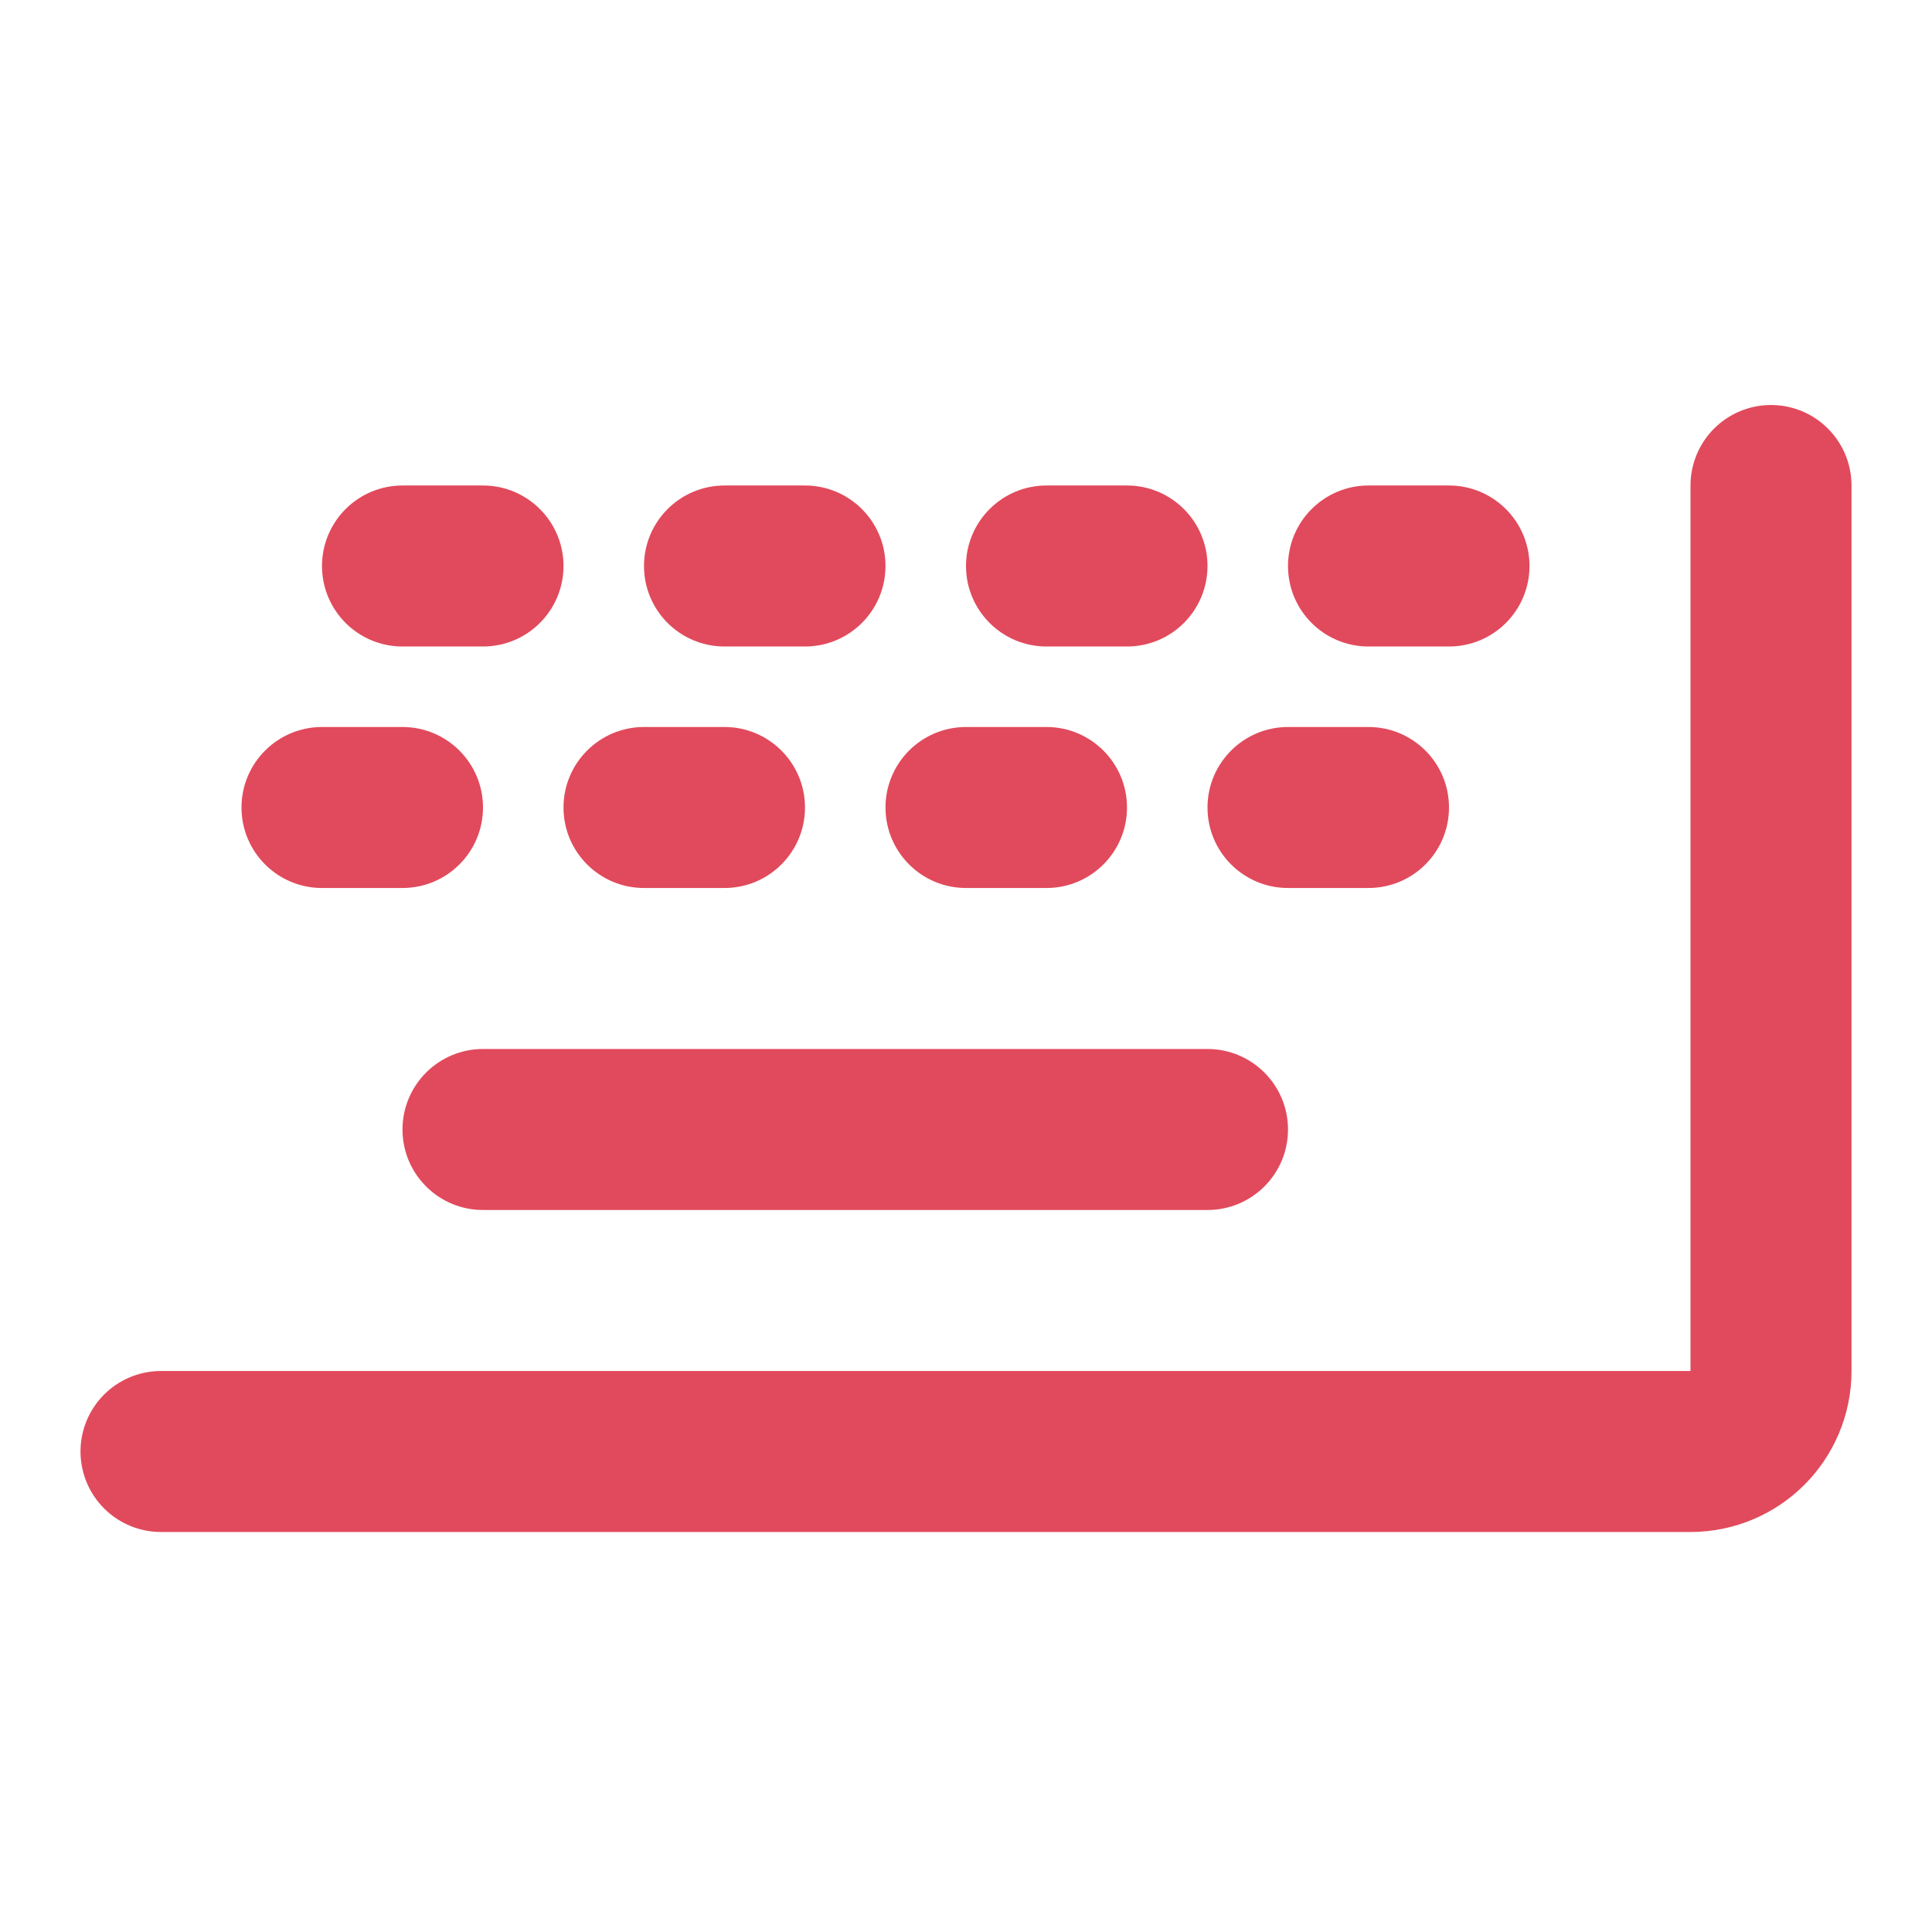 <?xml version="1.0" encoding="UTF-8"?> <svg xmlns="http://www.w3.org/2000/svg" width="24" height="24" viewBox="0 0 24 24" fill="none"><path d="M15 15.031C15.552 15.031 16 14.584 16 14.031C16 13.479 15.552 13.031 15 13.031H6C5.448 13.031 5 13.479 5 14.031C5 14.584 5.448 15.031 6 15.031H15Z" fill="#E14A5C"></path><path d="M5 11.031C5.552 11.031 6 10.584 6 10.031C6 9.479 5.552 9.031 5 9.031H4C3.448 9.031 3 9.479 3 10.031C3 10.584 3.448 11.031 4 11.031H5Z" fill="#E14A5C"></path><path d="M6 8.031C6.552 8.031 7 7.584 7 7.031C7 6.479 6.552 6.031 6 6.031H5C4.448 6.031 4 6.479 4 7.031C4 7.584 4.448 8.031 5 8.031H6Z" fill="#E14A5C"></path><path d="M9 11.031C9.552 11.031 10 10.584 10 10.031C10 9.479 9.552 9.031 9 9.031H8C7.448 9.031 7 9.479 7 10.031C7 10.584 7.448 11.031 8 11.031H9Z" fill="#E14A5C"></path><path d="M10 8.031C10.552 8.031 11 7.584 11 7.031C11 6.479 10.552 6.031 10 6.031H9C8.448 6.031 8 6.479 8 7.031C8 7.584 8.448 8.031 9 8.031H10Z" fill="#E14A5C"></path><path d="M13 11.031C13.552 11.031 14 10.584 14 10.031C14 9.479 13.552 9.031 13 9.031H12C11.448 9.031 11 9.479 11 10.031C11 10.584 11.448 11.031 12 11.031H13Z" fill="#E14A5C"></path><path d="M14 8.031C14.552 8.031 15 7.584 15 7.031C15 6.479 14.552 6.031 14 6.031H13C12.448 6.031 12 6.479 12 7.031C12 7.584 12.448 8.031 13 8.031H14Z" fill="#E14A5C"></path><path d="M17 11.031C17.552 11.031 18 10.584 18 10.031C18 9.479 17.552 9.031 17 9.031H16C15.448 9.031 15 9.479 15 10.031C15 10.584 15.448 11.031 16 11.031H17Z" fill="#E14A5C"></path><path d="M18 8.031C18.552 8.031 19 7.584 19 7.031C19 6.479 18.552 6.031 18 6.031H17C16.448 6.031 16 6.479 16 7.031C16 7.584 16.448 8.031 17 8.031H18Z" fill="#E14A5C"></path><path d="M2 18.031H21C21.552 18.031 22 17.584 22 17.031V6.031" stroke="#E14A5C" stroke-width="2" stroke-linecap="round"></path></svg> 